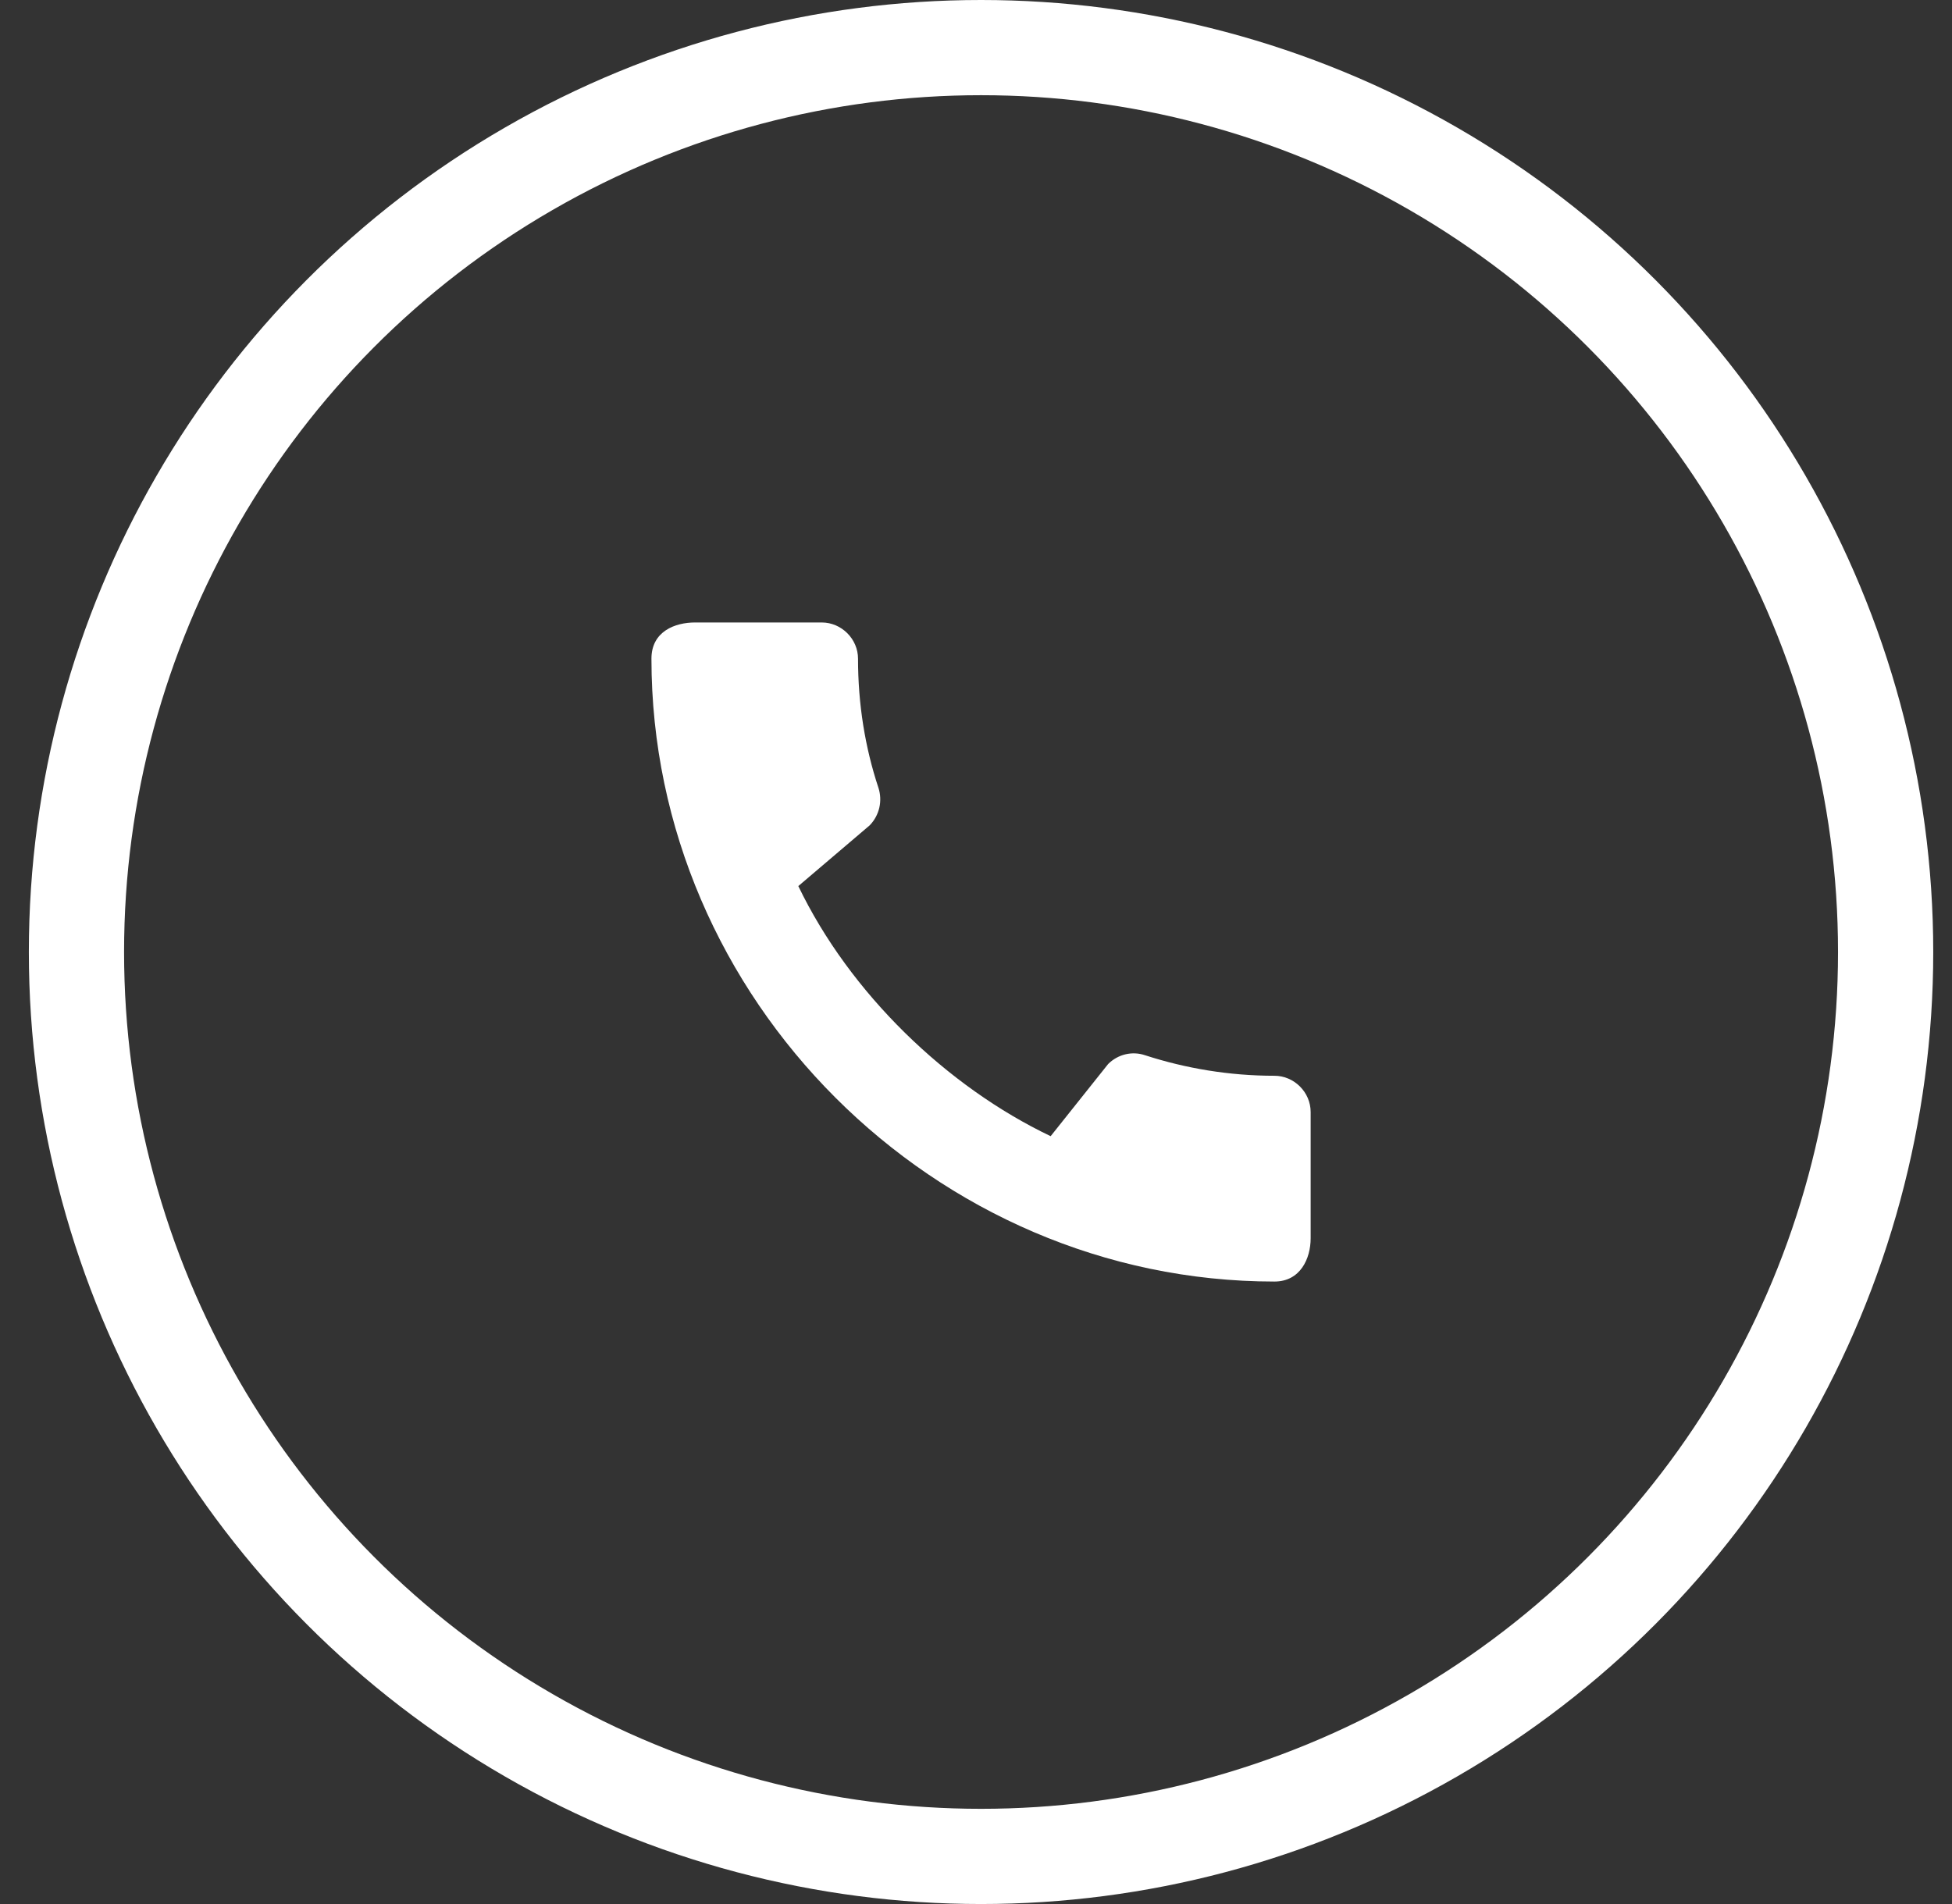 <svg width="41" height="40" viewBox="0 0 41 40" fill="none" xmlns="http://www.w3.org/2000/svg">
<rect x="0" y="0" width="41" height="40" fill="#333333" stroke="none"/>
<path d="M26.768 22.6C25.822 22.6 24.906 22.446 24.052 22.169C23.783 22.077 23.483 22.146 23.275 22.354L22.068 23.869C19.891 22.831 17.852 20.869 16.768 18.615L18.268 17.338C18.475 17.123 18.537 16.823 18.452 16.554C18.168 15.7 18.022 14.785 18.022 13.838C18.022 13.423 17.675 13.077 17.26 13.077H14.598C14.183 13.077 13.683 13.261 13.683 13.838C13.683 20.985 19.629 26.923 26.768 26.923C27.314 26.923 27.529 26.438 27.529 26.015V23.361C27.529 22.946 27.183 22.6 26.768 22.6Z" fill="white"/>
<circle cx="20.606" cy="20" r="19" stroke="white" stroke-width="2"/>
</svg>
